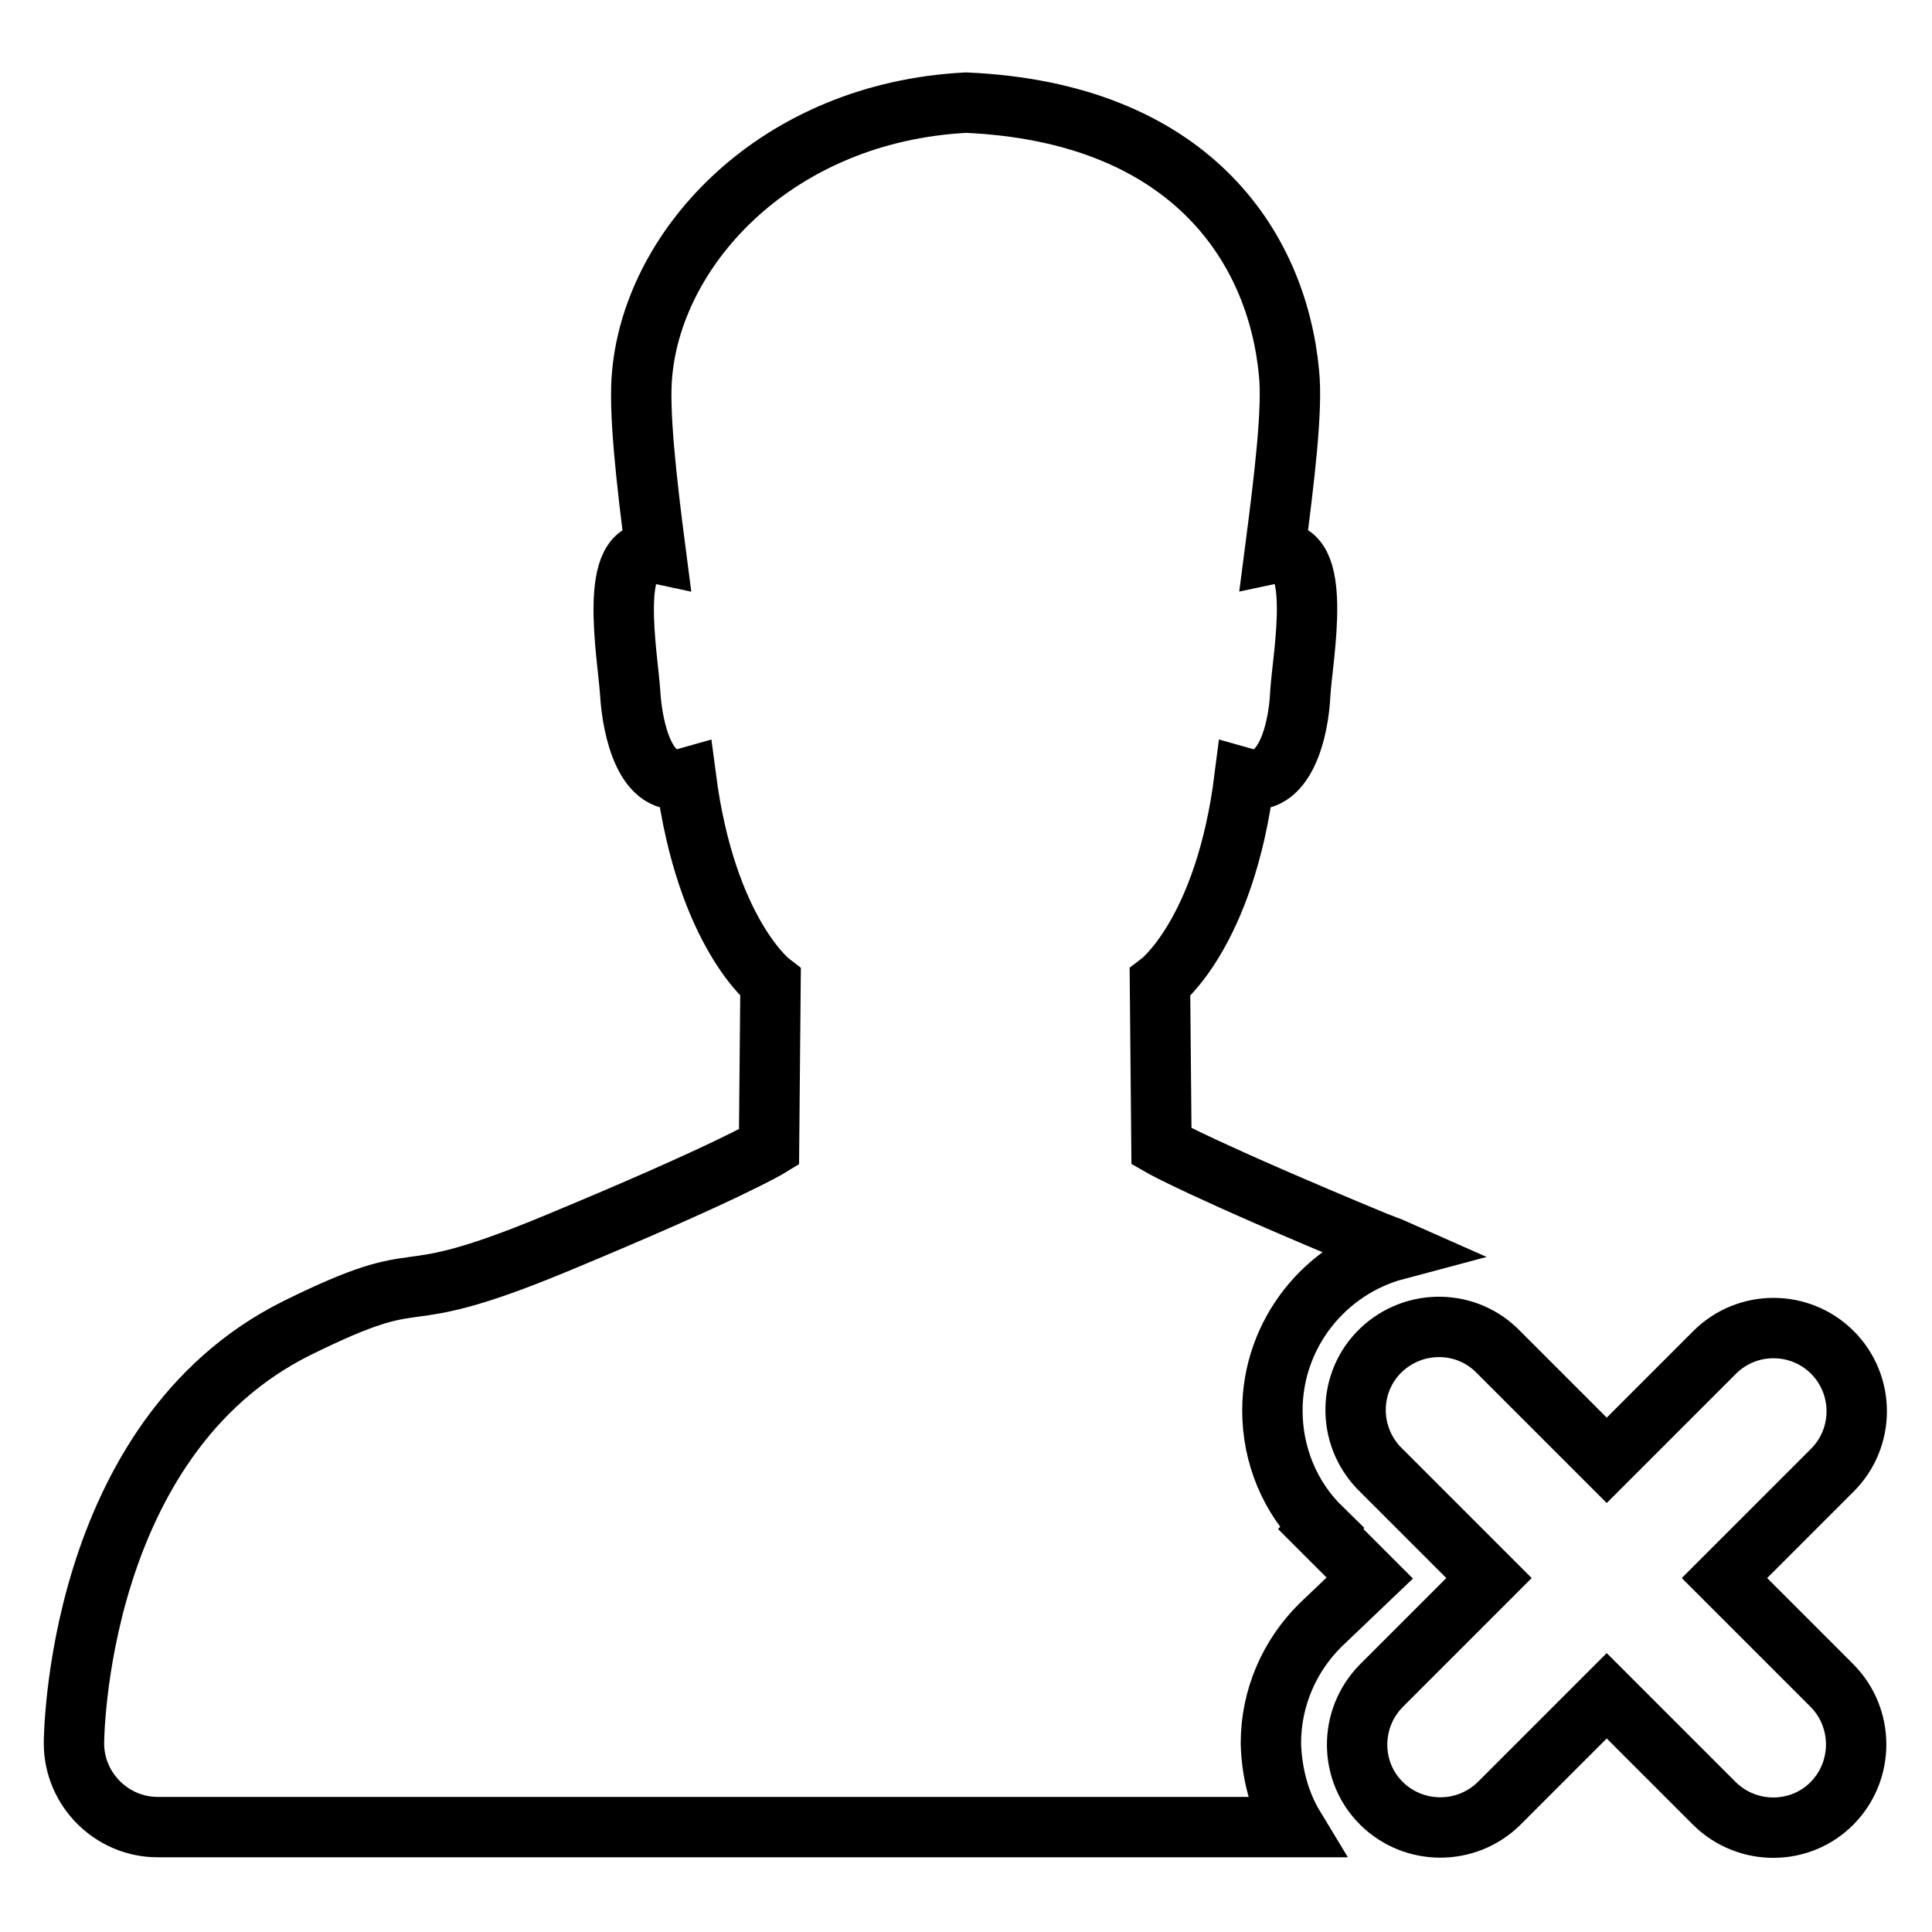 <?xml version="1.0" encoding="utf-8"?>
<!-- Svg Vector Icons : http://www.onlinewebfonts.com/icon -->
<!DOCTYPE svg PUBLIC "-//W3C//DTD SVG 1.1//EN" "http://www.w3.org/Graphics/SVG/1.1/DTD/svg11.dtd">
<svg version="1.1" xmlns="http://www.w3.org/2000/svg" xmlns:xlink="http://www.w3.org/1999/xlink" x="0px" y="0px" viewBox="0 0 256 256" enable-background="new 0 0 256 256" xml:space="preserve">
<g> <path stroke-width="8" fill-opacity="0" stroke="#000000"  d="M181.5,209.1l-6.5-6.5l0.1-0.1c-4.2-4.1-6.5-9.7-6.5-15.6c0-10.2,7-18.8,16.4-21.3 c-0.9-0.4-1.8-0.7-2.8-1.1c-22.9-9.5-28.3-12.6-28.3-12.6l-0.2-21.7c0,0,8.6-6.5,11.2-27.1c5.3,1.5,7.2-6.3,7.4-11.3 c0.3-4.8,3.2-19.9-3.4-18.5c1.3-10,2.4-19.1,1.9-23.9c-1.6-16.9-13.3-34.5-42.8-35.8c-25,1.3-41.3,18.9-42.9,35.8 c-0.5,4.8,0.5,13.9,1.8,23.9c-6.5-1.4-3.7,13.7-3.4,18.5c0.3,5,2.1,12.8,7.4,11.3c2.7,20.6,11.2,27.1,11.2,27.1l-0.2,21.8 c0,0-5.4,3.3-28.3,12.8c-22.9,9.5-15.7,2-34.3,11.2c-29.5,14.7-29.5,55-29.5,55h0l0,0c0,6.1,5,11.1,11.1,11.1h150.6 c-2-3.3-3-7.2-3.1-11.1c0-6.1,2.5-11.6,6.5-15.6L181.5,209.1z M228.5,209.1l14.3-14.3c4.3-4.3,4.3-11.3,0-15.6s-11.3-4.3-15.6,0 l-14.3,14.3l-14.3-14.3c-4.2-4.4-11.2-4.5-15.6-0.3s-4.5,11.2-0.3,15.6c0.1,0.1,0.2,0.2,0.3,0.3l14.3,14.3l-14.3,14.3 c-4.3,4.4-4.2,11.4,0.1,15.6c4.3,4.2,11.2,4.2,15.5,0l14.3-14.3l14.3,14.3c4.4,4.3,11.4,4.2,15.6-0.1c4.2-4.3,4.2-11.2,0-15.5 L228.5,209.1z"/></g>
</svg>